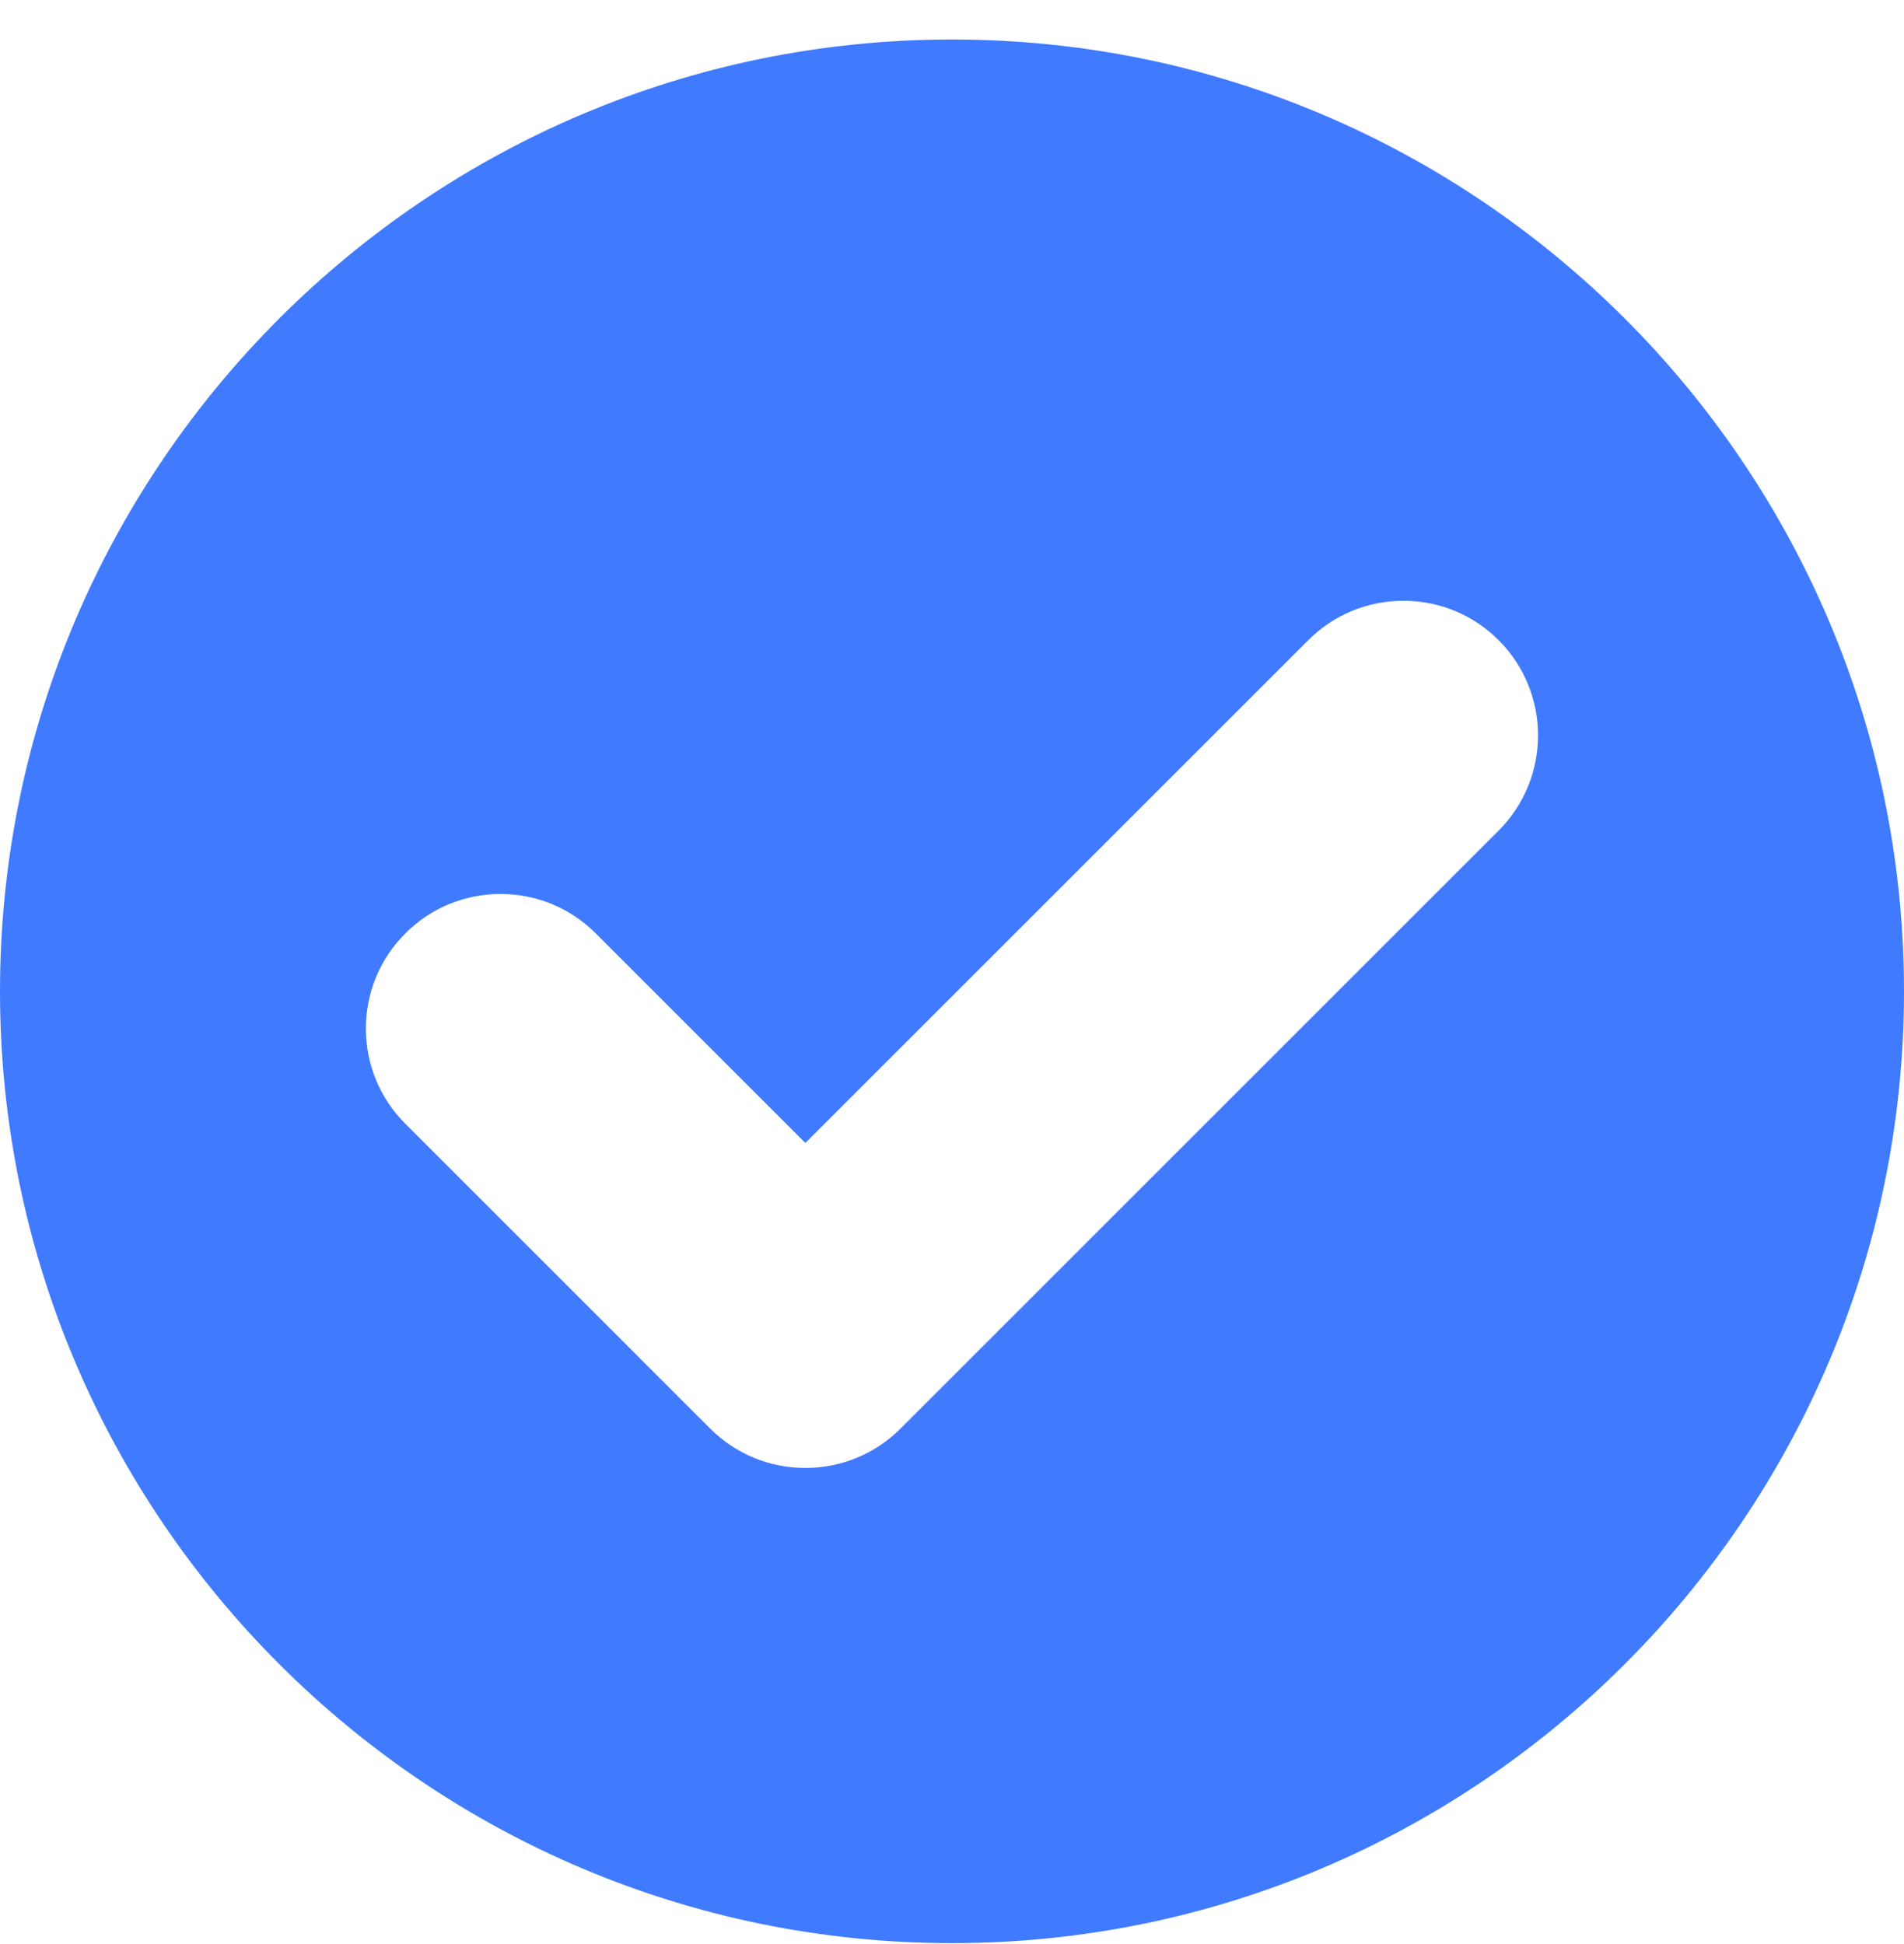<svg width="47" height="48" viewBox="0 0 47 48" fill="none" xmlns="http://www.w3.org/2000/svg">
<path d="M23.5 0.975C10.542 0.975 0 11.517 0 24.475C0 37.433 10.542 47.975 23.5 47.975C36.458 47.975 47 37.433 47 24.475C47 11.517 36.458 0.975 23.5 0.975ZM36.994 20.506L22.23 35.27C21.602 35.897 20.768 36.243 19.88 36.243C18.993 36.243 18.158 35.897 17.53 35.27L10.006 27.745C9.378 27.117 9.032 26.283 9.032 25.395C9.032 24.507 9.378 23.673 10.006 23.045C10.633 22.417 11.468 22.072 12.356 22.072C13.243 22.072 14.078 22.417 14.706 23.045L19.88 28.219L32.294 15.806C32.922 15.178 33.756 14.833 34.644 14.833C35.531 14.833 36.366 15.178 36.994 15.806C38.29 17.102 38.29 19.21 36.994 20.506Z" fill="#407BFF"/>
</svg>
